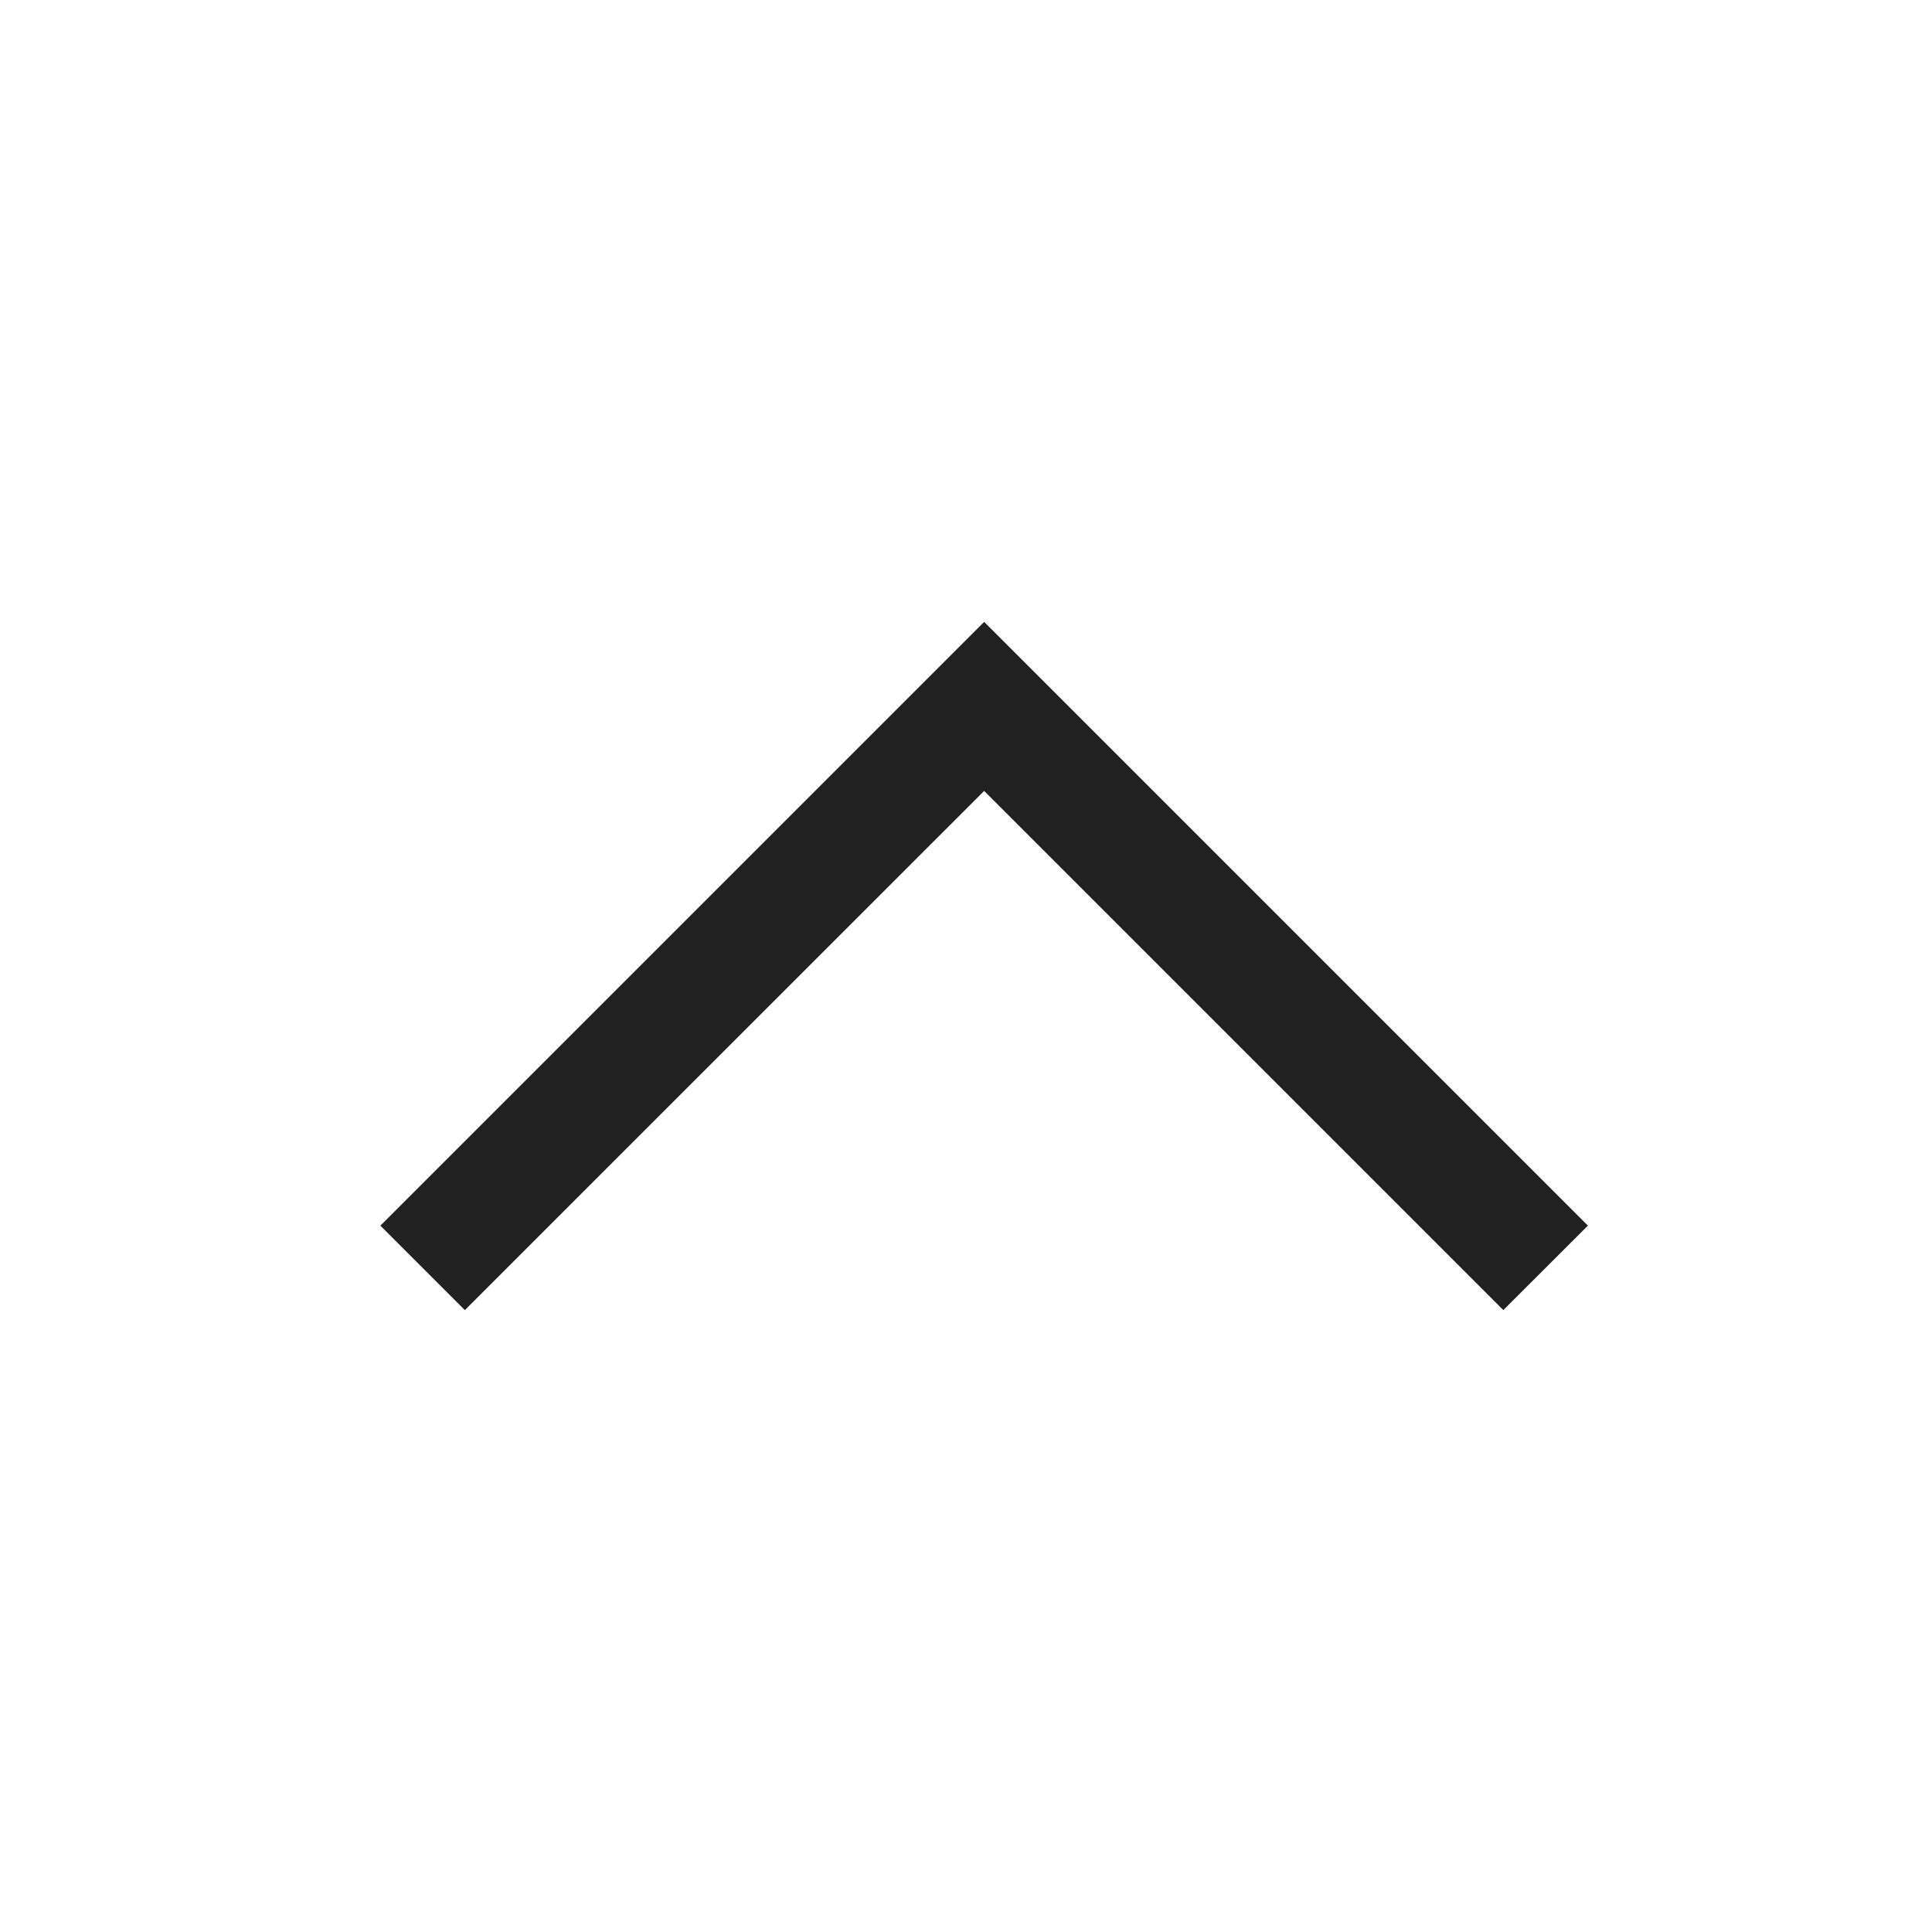 <svg width="18" height="18" viewBox="0 0 18 18" fill="none" xmlns="http://www.w3.org/2000/svg">
<path fill-rule="evenodd" clip-rule="evenodd" d="M9.169 5.794L14.794 11.419L14.006 12.206L9.169 7.369L4.331 12.206L3.544 11.419L9.169 5.794Z" fill="#212121"/>
</svg>
